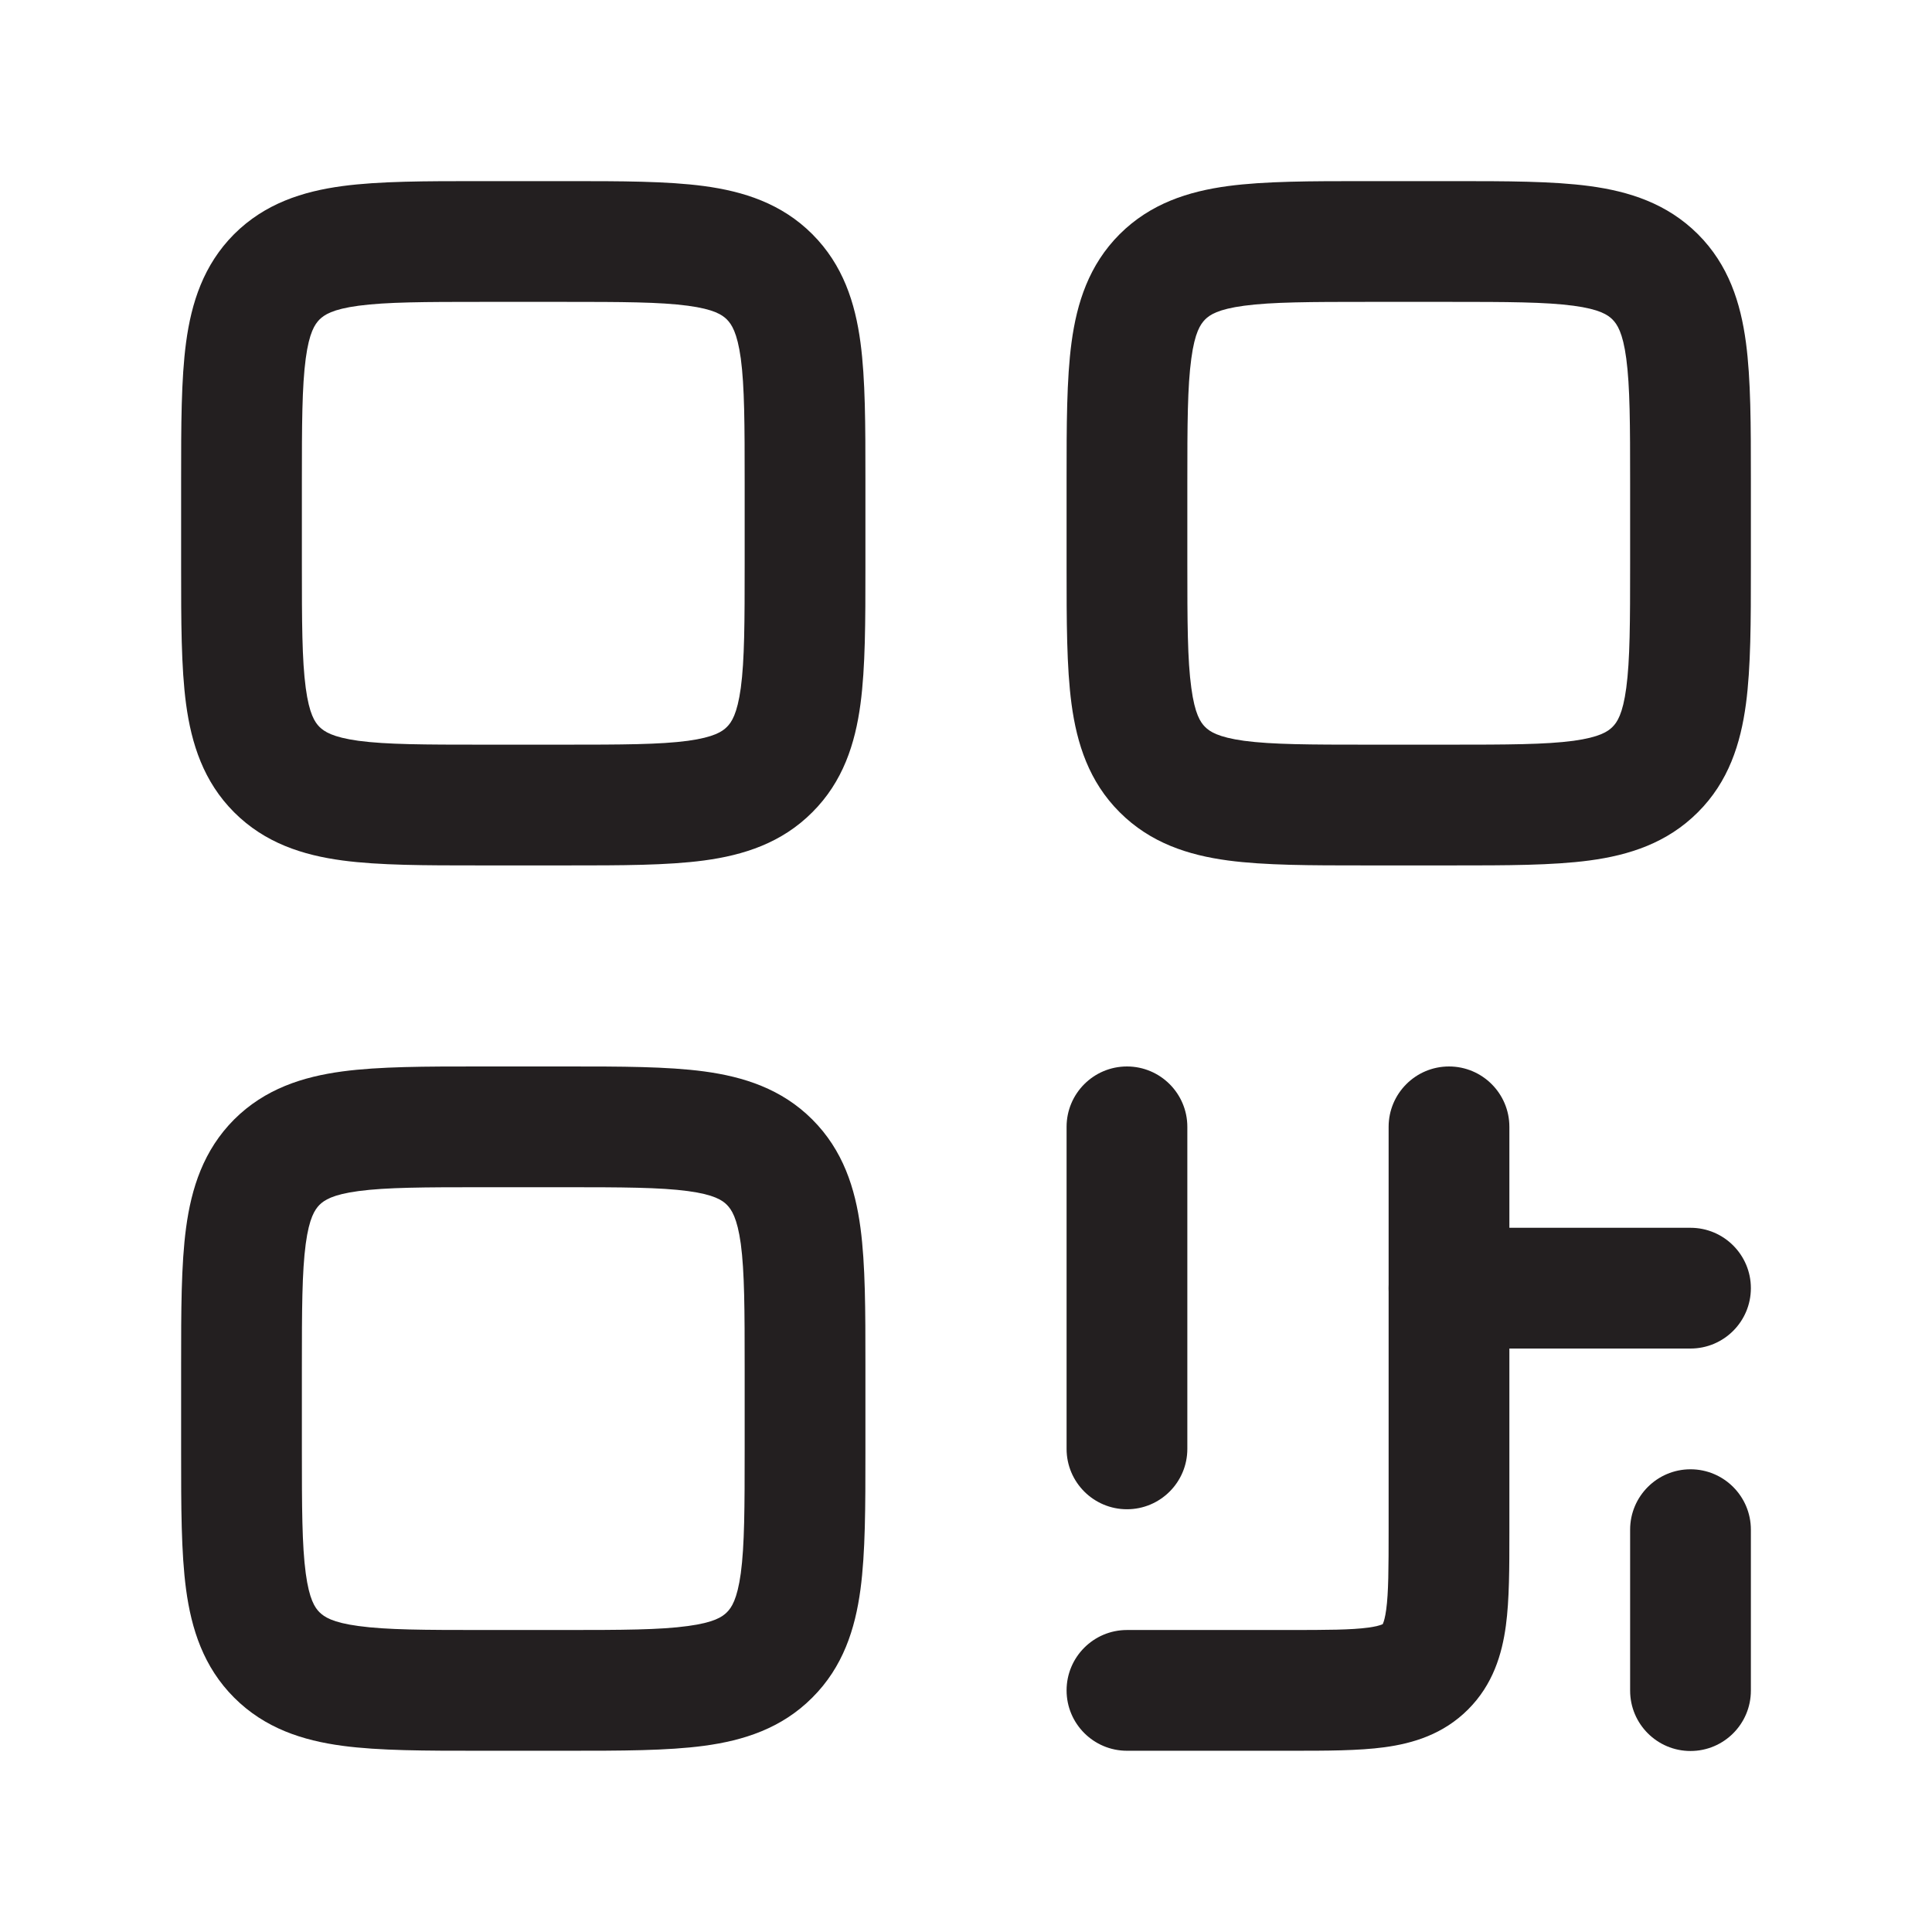 <svg width="16" height="16" viewBox="0 0 16 16" fill="none" xmlns="http://www.w3.org/2000/svg">
<path fill-rule="evenodd" clip-rule="evenodd" d="M3.967 1.5C3.978 1.5 3.989 1.5 4 1.5H4.667C4.678 1.5 4.689 1.5 4.7 1.5C5.143 1.5 5.525 1.5 5.831 1.541C6.158 1.585 6.473 1.685 6.727 1.939C6.982 2.194 7.082 2.508 7.126 2.836C7.167 3.142 7.167 3.524 7.167 3.967V4.7C7.167 5.143 7.167 5.525 7.126 5.831C7.082 6.158 6.982 6.473 6.727 6.727C6.473 6.982 6.158 7.082 5.831 7.126C5.525 7.167 5.143 7.167 4.7 7.167H3.967C3.524 7.167 3.142 7.167 2.836 7.126C2.508 7.082 2.194 6.982 1.939 6.727C1.685 6.473 1.585 6.158 1.541 5.831C1.5 5.525 1.5 5.143 1.5 4.7C1.5 4.689 1.5 4.678 1.5 4.667V4C1.5 3.989 1.5 3.978 1.5 3.967C1.5 3.524 1.5 3.142 1.541 2.836C1.585 2.508 1.685 2.194 1.939 1.939C2.194 1.685 2.508 1.585 2.836 1.541C3.142 1.5 3.524 1.5 3.967 1.5ZM2.969 2.532C2.752 2.561 2.685 2.608 2.646 2.646C2.608 2.685 2.561 2.752 2.532 2.969C2.501 3.201 2.5 3.514 2.5 4V4.667C2.5 5.152 2.501 5.466 2.532 5.697C2.561 5.914 2.608 5.982 2.646 6.02C2.685 6.058 2.752 6.105 2.969 6.135C3.201 6.166 3.514 6.167 4 6.167H4.667C5.152 6.167 5.466 6.166 5.697 6.135C5.914 6.105 5.982 6.058 6.02 6.02C6.058 5.982 6.105 5.914 6.135 5.697C6.166 5.466 6.167 5.152 6.167 4.667V4C6.167 3.514 6.166 3.201 6.135 2.969C6.105 2.752 6.058 2.685 6.02 2.646C5.982 2.608 5.914 2.561 5.697 2.532C5.466 2.501 5.152 2.5 4.667 2.5H4C3.514 2.5 3.201 2.501 2.969 2.532Z" fill="#231F20"/>
<path fill-rule="evenodd" clip-rule="evenodd" d="M3.967 8.832C3.978 8.832 3.989 8.832 4 8.832H4.667C4.678 8.832 4.689 8.832 4.7 8.832C5.143 8.832 5.525 8.832 5.831 8.873C6.158 8.917 6.473 9.017 6.727 9.271C6.982 9.526 7.082 9.84 7.126 10.168C7.167 10.474 7.167 10.856 7.167 11.299V12.032C7.167 12.475 7.167 12.857 7.126 13.163C7.082 13.49 6.982 13.805 6.727 14.059C6.473 14.314 6.158 14.414 5.831 14.458C5.525 14.499 5.143 14.499 4.7 14.499H3.967C3.524 14.499 3.142 14.499 2.836 14.458C2.508 14.414 2.194 14.314 1.939 14.059C1.685 13.805 1.585 13.49 1.541 13.163C1.5 12.857 1.5 12.475 1.5 12.032C1.5 12.021 1.5 12.01 1.5 11.999V11.332C1.5 11.321 1.5 11.31 1.5 11.299C1.5 10.856 1.5 10.474 1.541 10.168C1.585 9.84 1.685 9.526 1.939 9.271C2.194 9.017 2.508 8.917 2.836 8.873C3.142 8.832 3.524 8.832 3.967 8.832ZM2.969 9.864C2.752 9.893 2.685 9.94 2.646 9.978C2.608 10.017 2.561 10.085 2.532 10.301C2.501 10.533 2.5 10.847 2.5 11.332V11.999C2.5 12.484 2.501 12.798 2.532 13.029C2.561 13.246 2.608 13.314 2.646 13.352C2.685 13.39 2.752 13.437 2.969 13.466C3.201 13.498 3.514 13.499 4 13.499H4.667C5.152 13.499 5.466 13.498 5.697 13.466C5.914 13.437 5.982 13.39 6.02 13.352C6.058 13.314 6.105 13.246 6.135 13.029C6.166 12.798 6.167 12.484 6.167 11.999V11.332C6.167 10.847 6.166 10.533 6.135 10.301C6.105 10.085 6.058 10.017 6.02 9.978C5.982 9.94 5.914 9.893 5.697 9.864C5.466 9.833 5.152 9.832 4.667 9.832H4C3.514 9.832 3.201 9.833 2.969 9.864Z" fill="#231F20"/>
<path fill-rule="evenodd" clip-rule="evenodd" d="M9.333 8.832C9.609 8.832 9.833 9.056 9.833 9.332V11.999C9.833 12.275 9.609 12.499 9.333 12.499C9.057 12.499 8.833 12.275 8.833 11.999V9.332C8.833 9.056 9.057 8.832 9.333 8.832Z" fill="#231F20"/>
<path fill-rule="evenodd" clip-rule="evenodd" d="M14 12.168C14.276 12.168 14.5 12.392 14.5 12.668L14.5 14.001C14.5 14.277 14.276 14.501 14 14.501C13.724 14.501 13.5 14.277 13.5 14.001L13.5 12.668C13.5 12.392 13.724 12.168 14 12.168Z" fill="#231F20"/>
<path fill-rule="evenodd" clip-rule="evenodd" d="M12 8.832C12.276 8.832 12.5 9.056 12.5 9.332V12.665C12.5 12.675 12.5 12.685 12.5 12.695C12.5 12.984 12.5 13.248 12.471 13.463C12.439 13.7 12.364 13.951 12.158 14.157C11.952 14.363 11.702 14.438 11.465 14.47C11.25 14.499 10.985 14.499 10.697 14.499C10.687 14.499 10.677 14.499 10.667 14.499H9.333C9.057 14.499 8.833 14.275 8.833 13.999C8.833 13.723 9.057 13.499 9.333 13.499H10.667C10.995 13.499 11.191 13.498 11.332 13.479C11.396 13.47 11.428 13.46 11.443 13.454C11.446 13.453 11.448 13.451 11.45 13.451L11.451 13.45L11.452 13.448C11.453 13.447 11.454 13.445 11.455 13.441C11.461 13.427 11.471 13.395 11.48 13.33C11.499 13.19 11.5 12.994 11.5 12.665V9.332C11.5 9.056 11.724 8.832 12 8.832ZM11.451 13.45C11.451 13.45 11.451 13.45 11.451 13.45C11.451 13.45 11.451 13.45 11.451 13.45M11.451 13.45L11.451 13.45L11.451 13.45Z" fill="#231F20"/>
<path fill-rule="evenodd" clip-rule="evenodd" d="M11.5 10.668C11.5 10.392 11.724 10.168 12 10.168L14 10.168C14.276 10.168 14.5 10.392 14.5 10.668C14.5 10.944 14.276 11.168 14 11.168L12 11.168C11.724 11.168 11.5 10.944 11.5 10.668Z" fill="#231F20"/>
<path fill-rule="evenodd" clip-rule="evenodd" d="M11.3 1.5C11.311 1.5 11.322 1.5 11.333 1.5H12C12.011 1.5 12.022 1.5 12.033 1.5C12.476 1.5 12.858 1.5 13.164 1.541C13.492 1.585 13.806 1.685 14.061 1.939C14.316 2.194 14.415 2.508 14.459 2.836C14.5 3.142 14.5 3.524 14.5 3.967V4.7C14.5 5.143 14.5 5.525 14.459 5.831C14.415 6.158 14.316 6.473 14.061 6.727C13.806 6.982 13.492 7.082 13.164 7.126C12.858 7.167 12.476 7.167 12.033 7.167H11.3C10.857 7.167 10.475 7.167 10.169 7.126C9.842 7.082 9.528 6.982 9.273 6.727C9.018 6.473 8.918 6.158 8.874 5.831C8.833 5.525 8.833 5.143 8.833 4.7C8.833 4.689 8.833 4.678 8.833 4.667V4C8.833 3.989 8.833 3.978 8.833 3.967C8.833 3.524 8.833 3.142 8.874 2.836C8.918 2.508 9.018 2.194 9.273 1.939C9.528 1.685 9.842 1.585 10.169 1.541C10.475 1.5 10.857 1.5 11.3 1.5ZM10.303 2.532C10.086 2.561 10.018 2.608 9.98 2.646C9.942 2.685 9.895 2.752 9.866 2.969C9.834 3.201 9.833 3.514 9.833 4V4.667C9.833 5.152 9.834 5.466 9.866 5.697C9.895 5.914 9.942 5.982 9.98 6.02C10.018 6.058 10.086 6.105 10.303 6.135C10.534 6.166 10.848 6.167 11.333 6.167H12C12.486 6.167 12.799 6.166 13.031 6.135C13.248 6.105 13.316 6.058 13.354 6.02C13.392 5.982 13.439 5.914 13.468 5.697C13.499 5.466 13.5 5.152 13.5 4.667V4C13.5 3.514 13.499 3.201 13.468 2.969C13.439 2.752 13.392 2.685 13.354 2.646C13.316 2.608 13.248 2.561 13.031 2.532C12.799 2.501 12.486 2.5 12 2.5H11.333C10.848 2.5 10.534 2.501 10.303 2.532Z" fill="#231F20"/>
</svg>
